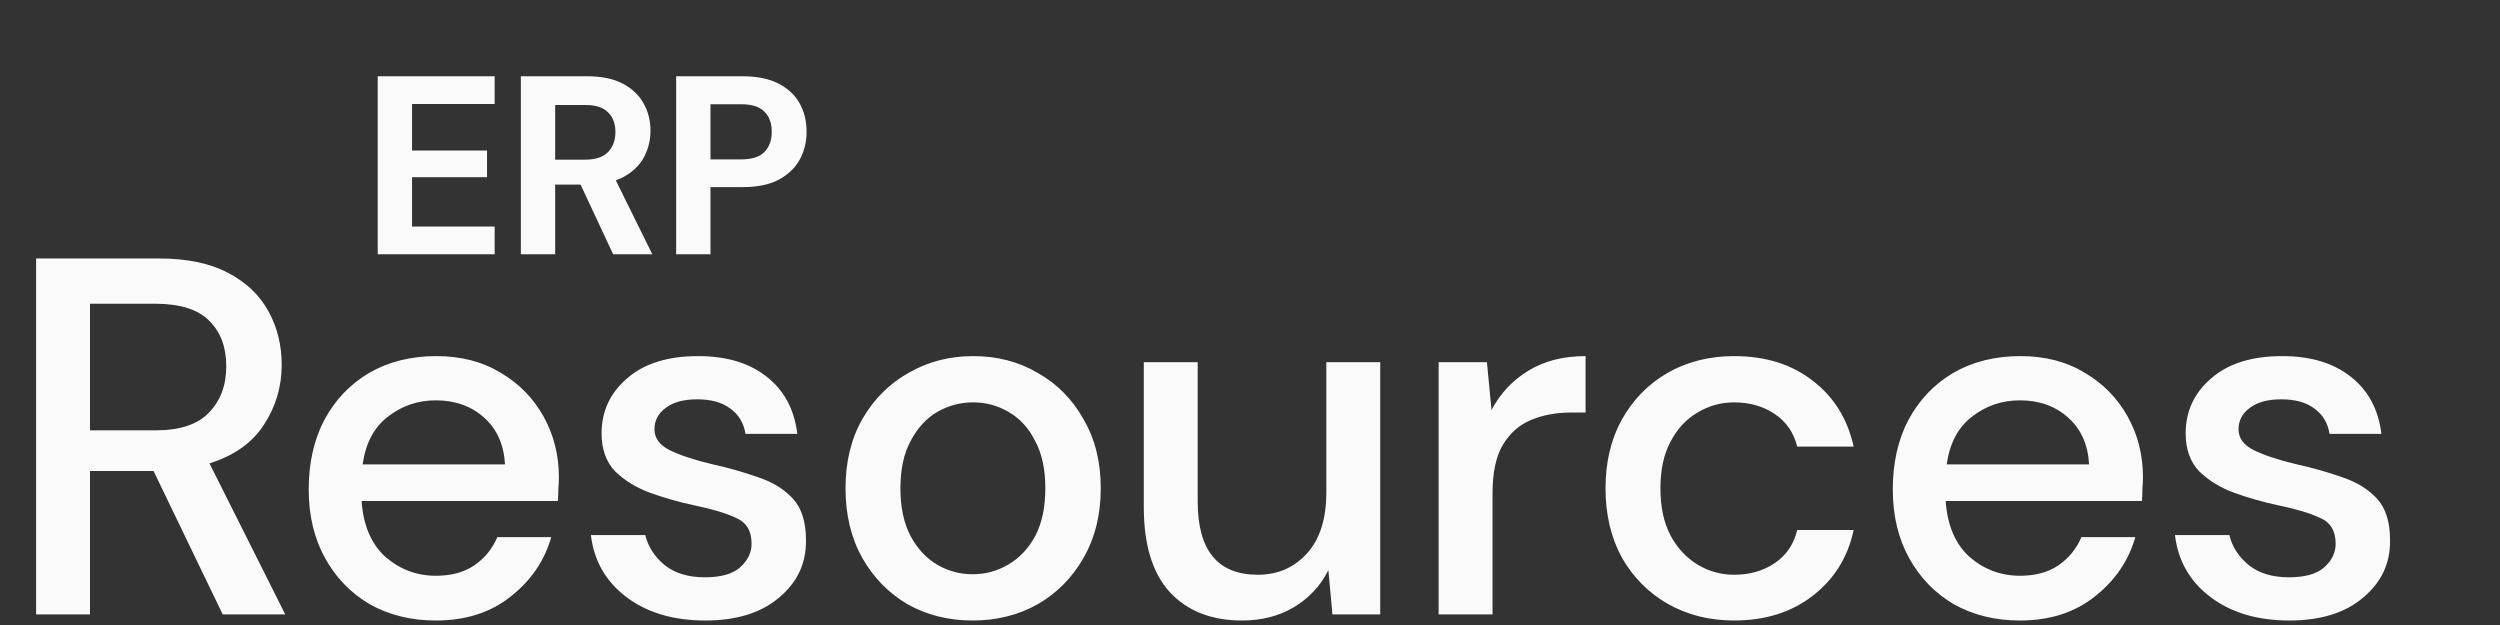 <svg xmlns="http://www.w3.org/2000/svg" width="236" height="59" viewBox="0 0 236 59" fill="none"><rect x="0" y="0" width="236" height="59" fill="#333333" stroke="none"/><path d="M3.408 58V24.4H14.976C17.632 24.4 19.808 24.848 21.504 25.744C23.232 26.64 24.512 27.856 25.344 29.392C26.176 30.896 26.592 32.576 26.592 34.432C26.592 36.512 26.032 38.4 24.912 40.096C23.824 41.792 22.112 43.008 19.776 43.744L26.928 58H21.024L14.496 44.464H8.496V58H3.408ZM8.496 40.624H14.688C16.992 40.624 18.672 40.064 19.728 38.944C20.816 37.824 21.36 36.368 21.36 34.576C21.36 32.784 20.832 31.36 19.776 30.304C18.72 29.216 17.008 28.672 14.64 28.672H8.496V40.624ZM41.142 58.576C38.806 58.576 36.726 58.064 34.902 57.04C33.11 55.984 31.702 54.528 30.678 52.672C29.654 50.816 29.142 48.656 29.142 46.192C29.142 43.696 29.638 41.504 30.63 39.616C31.654 37.728 33.062 36.256 34.854 35.2C36.678 34.144 38.79 33.616 41.19 33.616C43.526 33.616 45.558 34.144 47.286 35.2C49.014 36.224 50.358 37.6 51.318 39.328C52.278 41.056 52.758 42.96 52.758 45.04C52.758 45.36 52.742 45.712 52.71 46.096C52.71 46.448 52.694 46.848 52.662 47.296H34.134C34.294 49.6 35.046 51.36 36.39 52.576C37.766 53.76 39.35 54.352 41.142 54.352C42.582 54.352 43.782 54.032 44.742 53.392C45.734 52.72 46.47 51.824 46.95 50.704H52.038C51.398 52.944 50.118 54.816 48.198 56.32C46.31 57.824 43.958 58.576 41.142 58.576ZM41.142 37.792C39.446 37.792 37.942 38.304 36.63 39.328C35.318 40.32 34.518 41.824 34.23 43.84H47.67C47.574 41.984 46.918 40.512 45.702 39.424C44.486 38.336 42.966 37.792 41.142 37.792ZM66.581 58.576C63.573 58.576 61.093 57.84 59.141 56.368C57.189 54.896 56.069 52.944 55.781 50.512H60.917C61.173 51.6 61.781 52.544 62.741 53.344C63.701 54.112 64.965 54.496 66.533 54.496C68.069 54.496 69.189 54.176 69.893 53.536C70.597 52.896 70.949 52.16 70.949 51.328C70.949 50.112 70.453 49.296 69.461 48.88C68.501 48.432 67.157 48.032 65.429 47.68C64.085 47.392 62.741 47.008 61.397 46.528C60.085 46.048 58.981 45.376 58.085 44.512C57.221 43.616 56.789 42.416 56.789 40.912C56.789 38.832 57.589 37.104 59.189 35.728C60.789 34.32 63.029 33.616 65.909 33.616C68.565 33.616 70.709 34.256 72.341 35.536C74.005 36.816 74.981 38.624 75.269 40.96H70.373C70.213 39.936 69.733 39.136 68.933 38.56C68.165 37.984 67.125 37.696 65.813 37.696C64.533 37.696 63.541 37.968 62.837 38.512C62.133 39.024 61.781 39.696 61.781 40.528C61.781 41.36 62.261 42.016 63.221 42.496C64.213 42.976 65.509 43.408 67.109 43.792C68.709 44.144 70.181 44.56 71.525 45.04C72.901 45.488 74.005 46.16 74.837 47.056C75.669 47.952 76.085 49.264 76.085 50.992C76.117 53.168 75.269 54.976 73.541 56.416C71.845 57.856 69.525 58.576 66.581 58.576ZM91.816 58.576C89.544 58.576 87.496 58.064 85.672 57.04C83.88 55.984 82.456 54.528 81.4 52.672C80.344 50.784 79.816 48.592 79.816 46.096C79.816 43.6 80.344 41.424 81.4 39.568C82.488 37.68 83.944 36.224 85.768 35.2C87.592 34.144 89.624 33.616 91.864 33.616C94.136 33.616 96.168 34.144 97.96 35.2C99.784 36.224 101.224 37.68 102.28 39.568C103.368 41.424 103.912 43.6 103.912 46.096C103.912 48.592 103.368 50.784 102.28 52.672C101.224 54.528 99.784 55.984 97.96 57.04C96.136 58.064 94.088 58.576 91.816 58.576ZM91.816 54.208C93.032 54.208 94.152 53.904 95.176 53.296C96.232 52.688 97.08 51.792 97.72 50.608C98.36 49.392 98.68 47.888 98.68 46.096C98.68 44.304 98.36 42.816 97.72 41.632C97.112 40.416 96.28 39.504 95.224 38.896C94.2 38.288 93.08 37.984 91.864 37.984C90.648 37.984 89.512 38.288 88.456 38.896C87.432 39.504 86.6 40.416 85.96 41.632C85.32 42.816 85 44.304 85 46.096C85 47.888 85.32 49.392 85.96 50.608C86.6 51.792 87.432 52.688 88.456 53.296C89.48 53.904 90.6 54.208 91.816 54.208ZM117.238 58.576C114.358 58.576 112.086 57.68 110.422 55.888C108.79 54.096 107.974 51.424 107.974 47.872V34.192H113.062V47.344C113.062 51.952 114.95 54.256 118.726 54.256C120.614 54.256 122.166 53.584 123.382 52.24C124.598 50.896 125.206 48.976 125.206 46.48V34.192H130.294V58H125.782L125.398 53.824C124.662 55.296 123.574 56.464 122.134 57.328C120.726 58.16 119.094 58.576 117.238 58.576ZM135.807 58V34.192H140.367L140.799 38.704C141.631 37.136 142.783 35.904 144.255 35.008C145.759 34.08 147.567 33.616 149.679 33.616V38.944H148.287C146.879 38.944 145.615 39.184 144.495 39.664C143.407 40.112 142.527 40.896 141.855 42.016C141.215 43.104 140.895 44.624 140.895 46.576V58H135.807ZM163.705 58.576C161.369 58.576 159.273 58.048 157.417 56.992C155.593 55.936 154.153 54.48 153.097 52.624C152.073 50.736 151.561 48.56 151.561 46.096C151.561 43.632 152.073 41.472 153.097 39.616C154.153 37.728 155.593 36.256 157.417 35.2C159.273 34.144 161.369 33.616 163.705 33.616C166.649 33.616 169.113 34.384 171.097 35.92C173.113 37.456 174.409 39.536 174.985 42.16H169.657C169.337 40.848 168.633 39.824 167.545 39.088C166.457 38.352 165.177 37.984 163.705 37.984C162.457 37.984 161.305 38.304 160.249 38.944C159.193 39.552 158.345 40.464 157.705 41.68C157.065 42.864 156.745 44.336 156.745 46.096C156.745 47.856 157.065 49.344 157.705 50.56C158.345 51.744 159.193 52.656 160.249 53.296C161.305 53.936 162.457 54.256 163.705 54.256C165.177 54.256 166.457 53.888 167.545 53.152C168.633 52.416 169.337 51.376 169.657 50.032H174.985C174.441 52.592 173.161 54.656 171.145 56.224C169.129 57.792 166.649 58.576 163.705 58.576ZM190.679 58.576C188.343 58.576 186.263 58.064 184.439 57.04C182.647 55.984 181.239 54.528 180.215 52.672C179.191 50.816 178.679 48.656 178.679 46.192C178.679 43.696 179.175 41.504 180.167 39.616C181.191 37.728 182.599 36.256 184.391 35.2C186.215 34.144 188.327 33.616 190.727 33.616C193.063 33.616 195.095 34.144 196.823 35.2C198.551 36.224 199.895 37.6 200.855 39.328C201.815 41.056 202.295 42.96 202.295 45.04C202.295 45.36 202.279 45.712 202.247 46.096C202.247 46.448 202.231 46.848 202.199 47.296H183.671C183.831 49.6 184.583 51.36 185.927 52.576C187.303 53.76 188.887 54.352 190.679 54.352C192.119 54.352 193.319 54.032 194.279 53.392C195.271 52.72 196.007 51.824 196.487 50.704H201.575C200.935 52.944 199.655 54.816 197.735 56.32C195.847 57.824 193.495 58.576 190.679 58.576ZM190.679 37.792C188.983 37.792 187.479 38.304 186.167 39.328C184.855 40.32 184.055 41.824 183.767 43.84H197.207C197.111 41.984 196.455 40.512 195.239 39.424C194.023 38.336 192.503 37.792 190.679 37.792ZM216.118 58.576C213.11 58.576 210.63 57.84 208.678 56.368C206.726 54.896 205.606 52.944 205.318 50.512H210.454C210.71 51.6 211.318 52.544 212.278 53.344C213.238 54.112 214.502 54.496 216.07 54.496C217.606 54.496 218.726 54.176 219.43 53.536C220.134 52.896 220.486 52.16 220.486 51.328C220.486 50.112 219.99 49.296 218.998 48.88C218.038 48.432 216.694 48.032 214.966 47.68C213.622 47.392 212.278 47.008 210.934 46.528C209.622 46.048 208.518 45.376 207.622 44.512C206.758 43.616 206.326 42.416 206.326 40.912C206.326 38.832 207.126 37.104 208.726 35.728C210.326 34.32 212.566 33.616 215.446 33.616C218.102 33.616 220.246 34.256 221.878 35.536C223.542 36.816 224.518 38.624 224.806 40.96H219.91C219.75 39.936 219.27 39.136 218.47 38.56C217.702 37.984 216.662 37.696 215.35 37.696C214.07 37.696 213.078 37.968 212.374 38.512C211.67 39.024 211.318 39.696 211.318 40.528C211.318 41.36 211.798 42.016 212.758 42.496C213.75 42.976 215.046 43.408 216.646 43.792C218.246 44.144 219.718 44.56 221.062 45.04C222.438 45.488 223.542 46.16 224.374 47.056C225.206 47.952 225.622 49.264 225.622 50.992C225.654 53.168 224.806 54.976 223.078 56.416C221.382 57.856 219.062 58.576 216.118 58.576Z" fill="#FAFAFA"></path><path d="M35.656 24V7.2H46.696V9.816H38.896V14.208H45.976V16.728H38.896V21.384H46.696V24H35.656ZM49.168 24V7.2H55.432C56.792 7.2 57.912 7.432 58.792 7.896C59.672 8.36 60.328 8.984 60.76 9.768C61.192 10.536 61.408 11.392 61.408 12.336C61.408 13.232 61.2 14.072 60.784 14.856C60.368 15.624 59.712 16.248 58.816 16.728C57.936 17.192 56.8 17.424 55.408 17.424H52.408V24H49.168ZM57.88 24L54.424 16.608H57.928L61.576 24H57.88ZM52.408 15.072H55.24C56.216 15.072 56.936 14.832 57.4 14.352C57.864 13.872 58.096 13.24 58.096 12.456C58.096 11.672 57.864 11.056 57.4 10.608C56.952 10.144 56.232 9.912 55.24 9.912H52.408V15.072ZM63.829 24V7.2H70.117C71.477 7.2 72.605 7.432 73.501 7.896C74.397 8.36 75.061 8.984 75.493 9.768C75.925 10.552 76.141 11.448 76.141 12.456C76.141 13.384 75.933 14.24 75.517 15.024C75.101 15.808 74.445 16.448 73.549 16.944C72.653 17.424 71.509 17.664 70.117 17.664H67.069V24H63.829ZM67.069 15.048H69.925C70.965 15.048 71.709 14.816 72.157 14.352C72.621 13.872 72.853 13.24 72.853 12.456C72.853 11.624 72.621 10.984 72.157 10.536C71.709 10.072 70.965 9.84 69.925 9.84H67.069V15.048Z" fill="#FAFAFA"></path></svg>